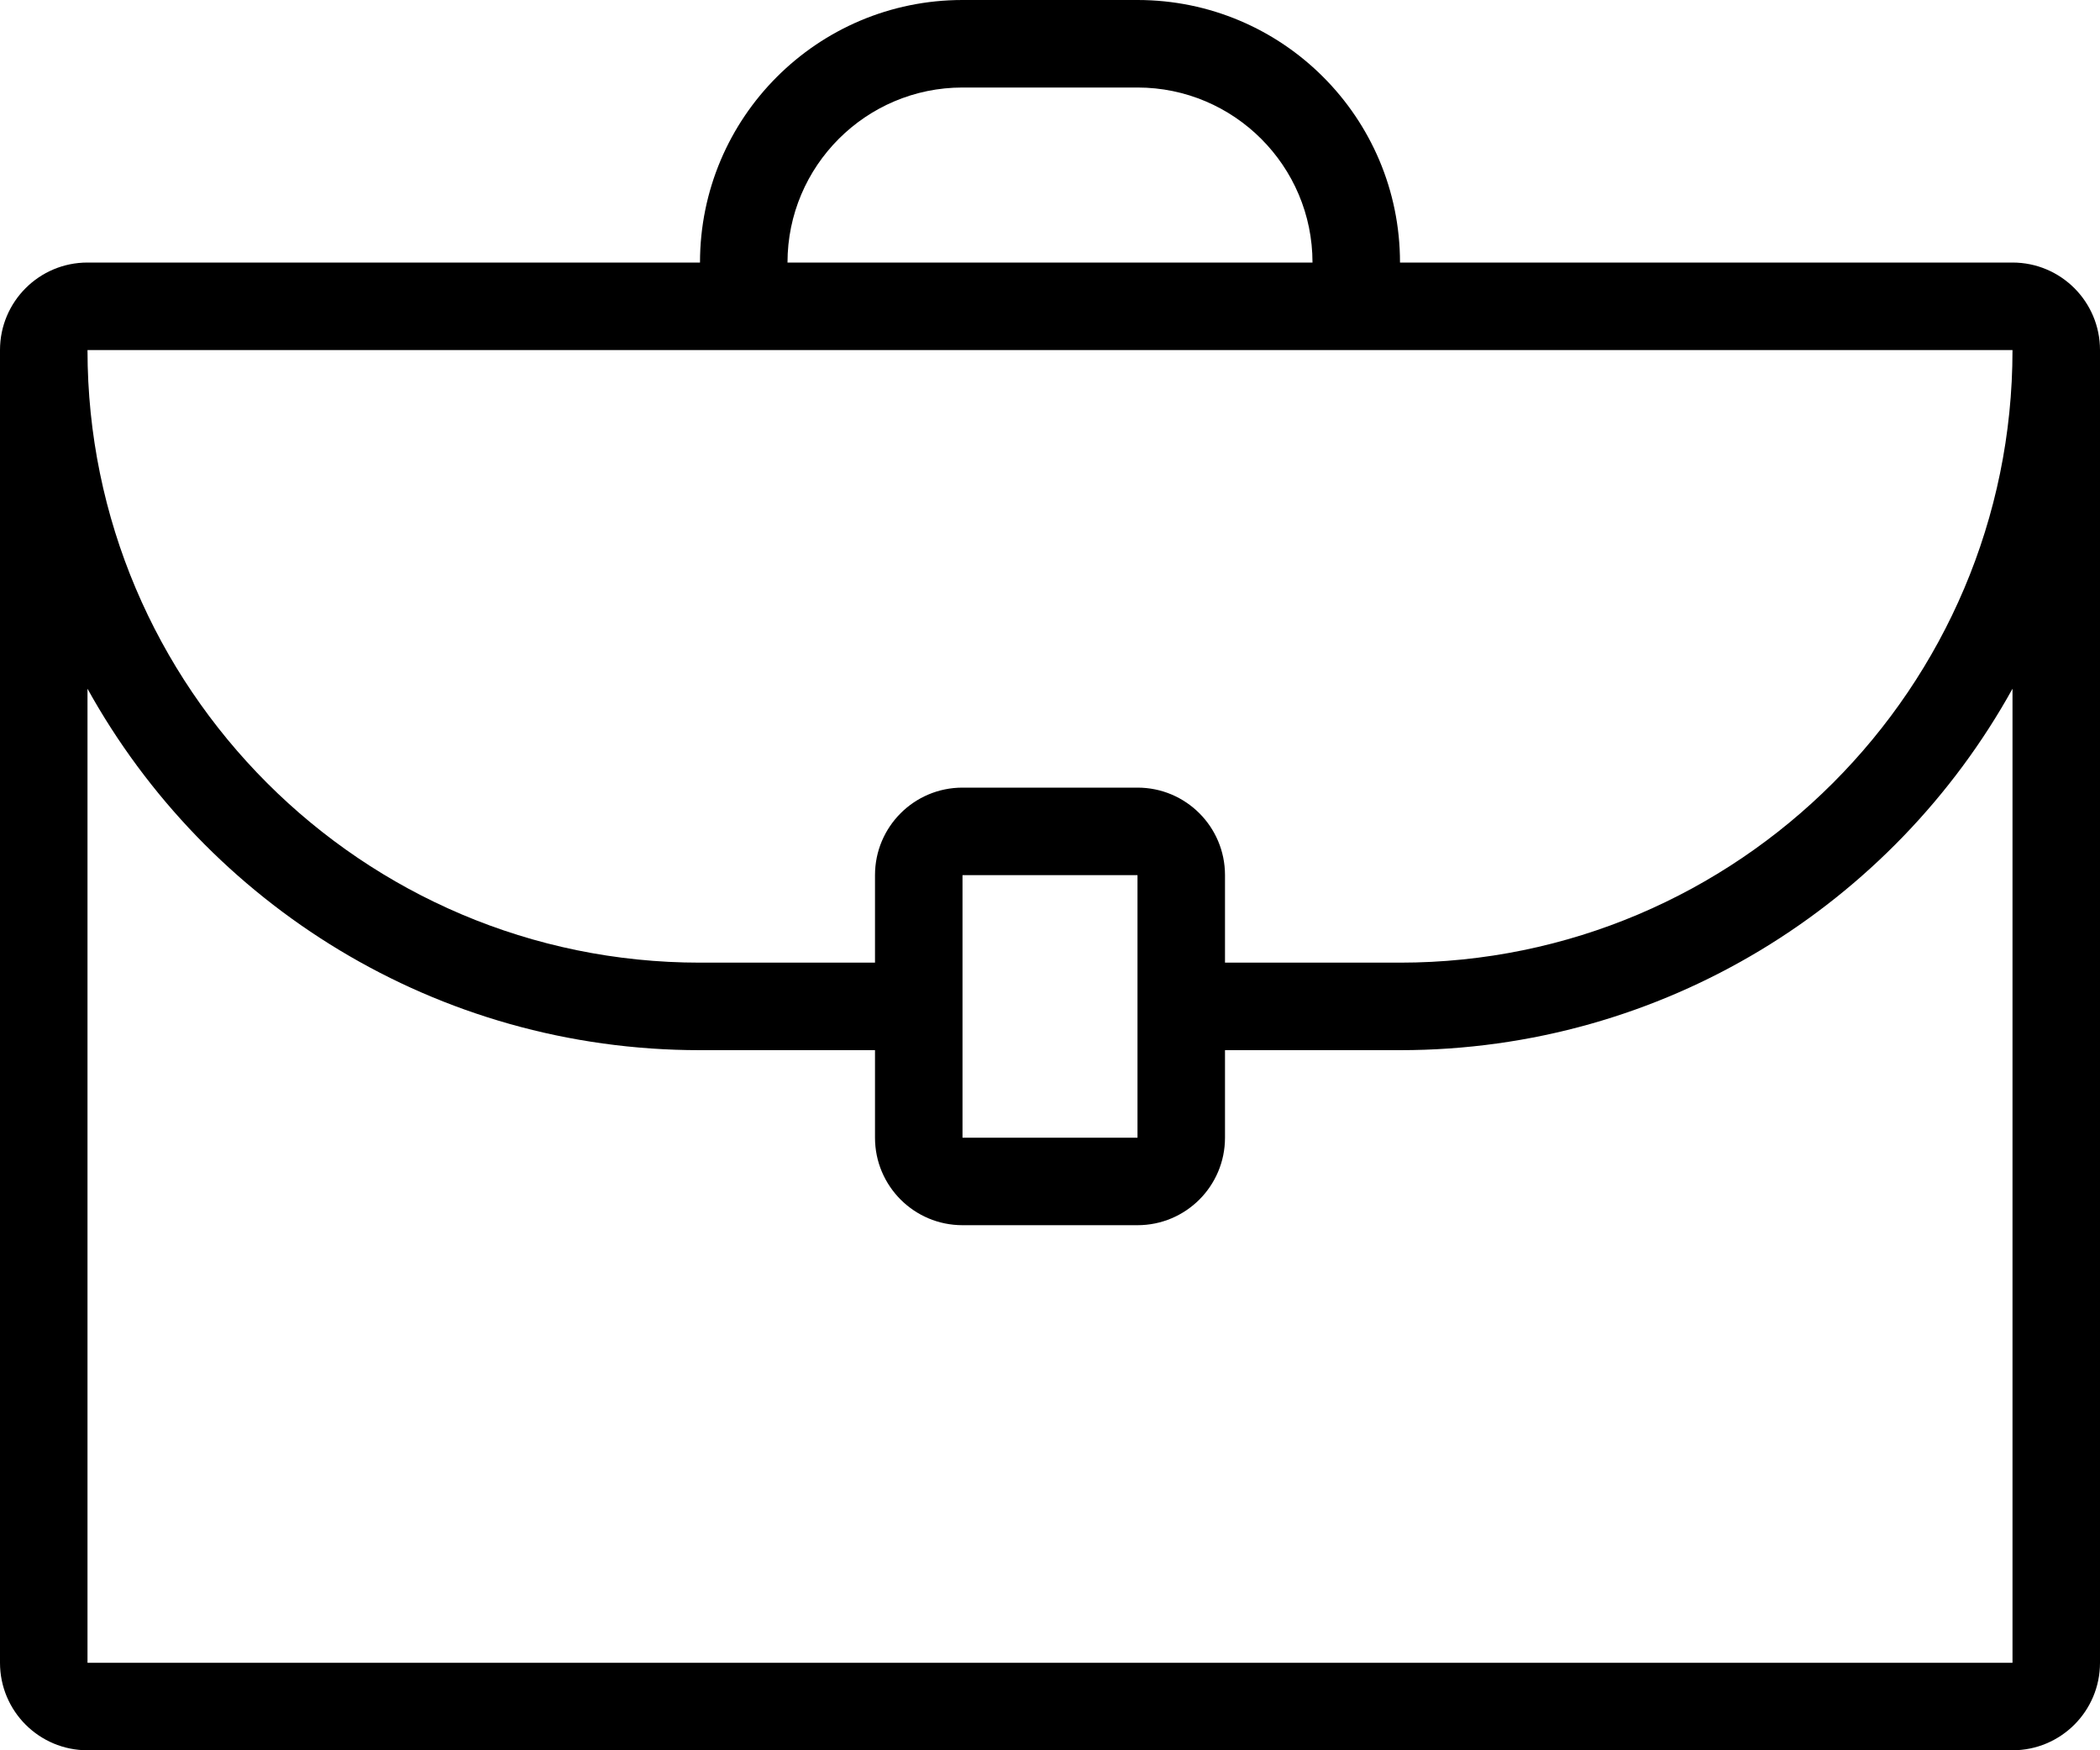<svg width="48" height="40" viewBox="0 0 48 40" fill="none" xmlns="http://www.w3.org/2000/svg">
<path d="M46 6H32C32 2.686 29.314 0 26 0H22C18.686 0 16 2.686 16 6H2C0.895 6 0 6.895 0 8V38C0 39.105 0.895 40 2 40H46C47.105 40 48 39.105 48 38V8C48 6.895 47.105 6 46 6ZM22 2H26C28.206 2 30 3.794 30 6H18C18 3.794 19.794 2 22 2ZM18 8H30H46C46 15.72 39.72 22 32 22H28V20C28 18.895 27.105 18 26 18H22C20.895 18 20 18.895 20 20V22H16C8.28 22 2 15.72 2 8H18ZM26 20V26H22V20H26ZM2 38V15.74C4.728 20.664 9.972 24 16 24H20V26C20 27.105 20.895 28 22 28H26C27.105 28 28 27.105 28 26V24H32C38.028 24 43.272 20.664 46 15.74V38H2Z" fill="black"/>
</svg>
